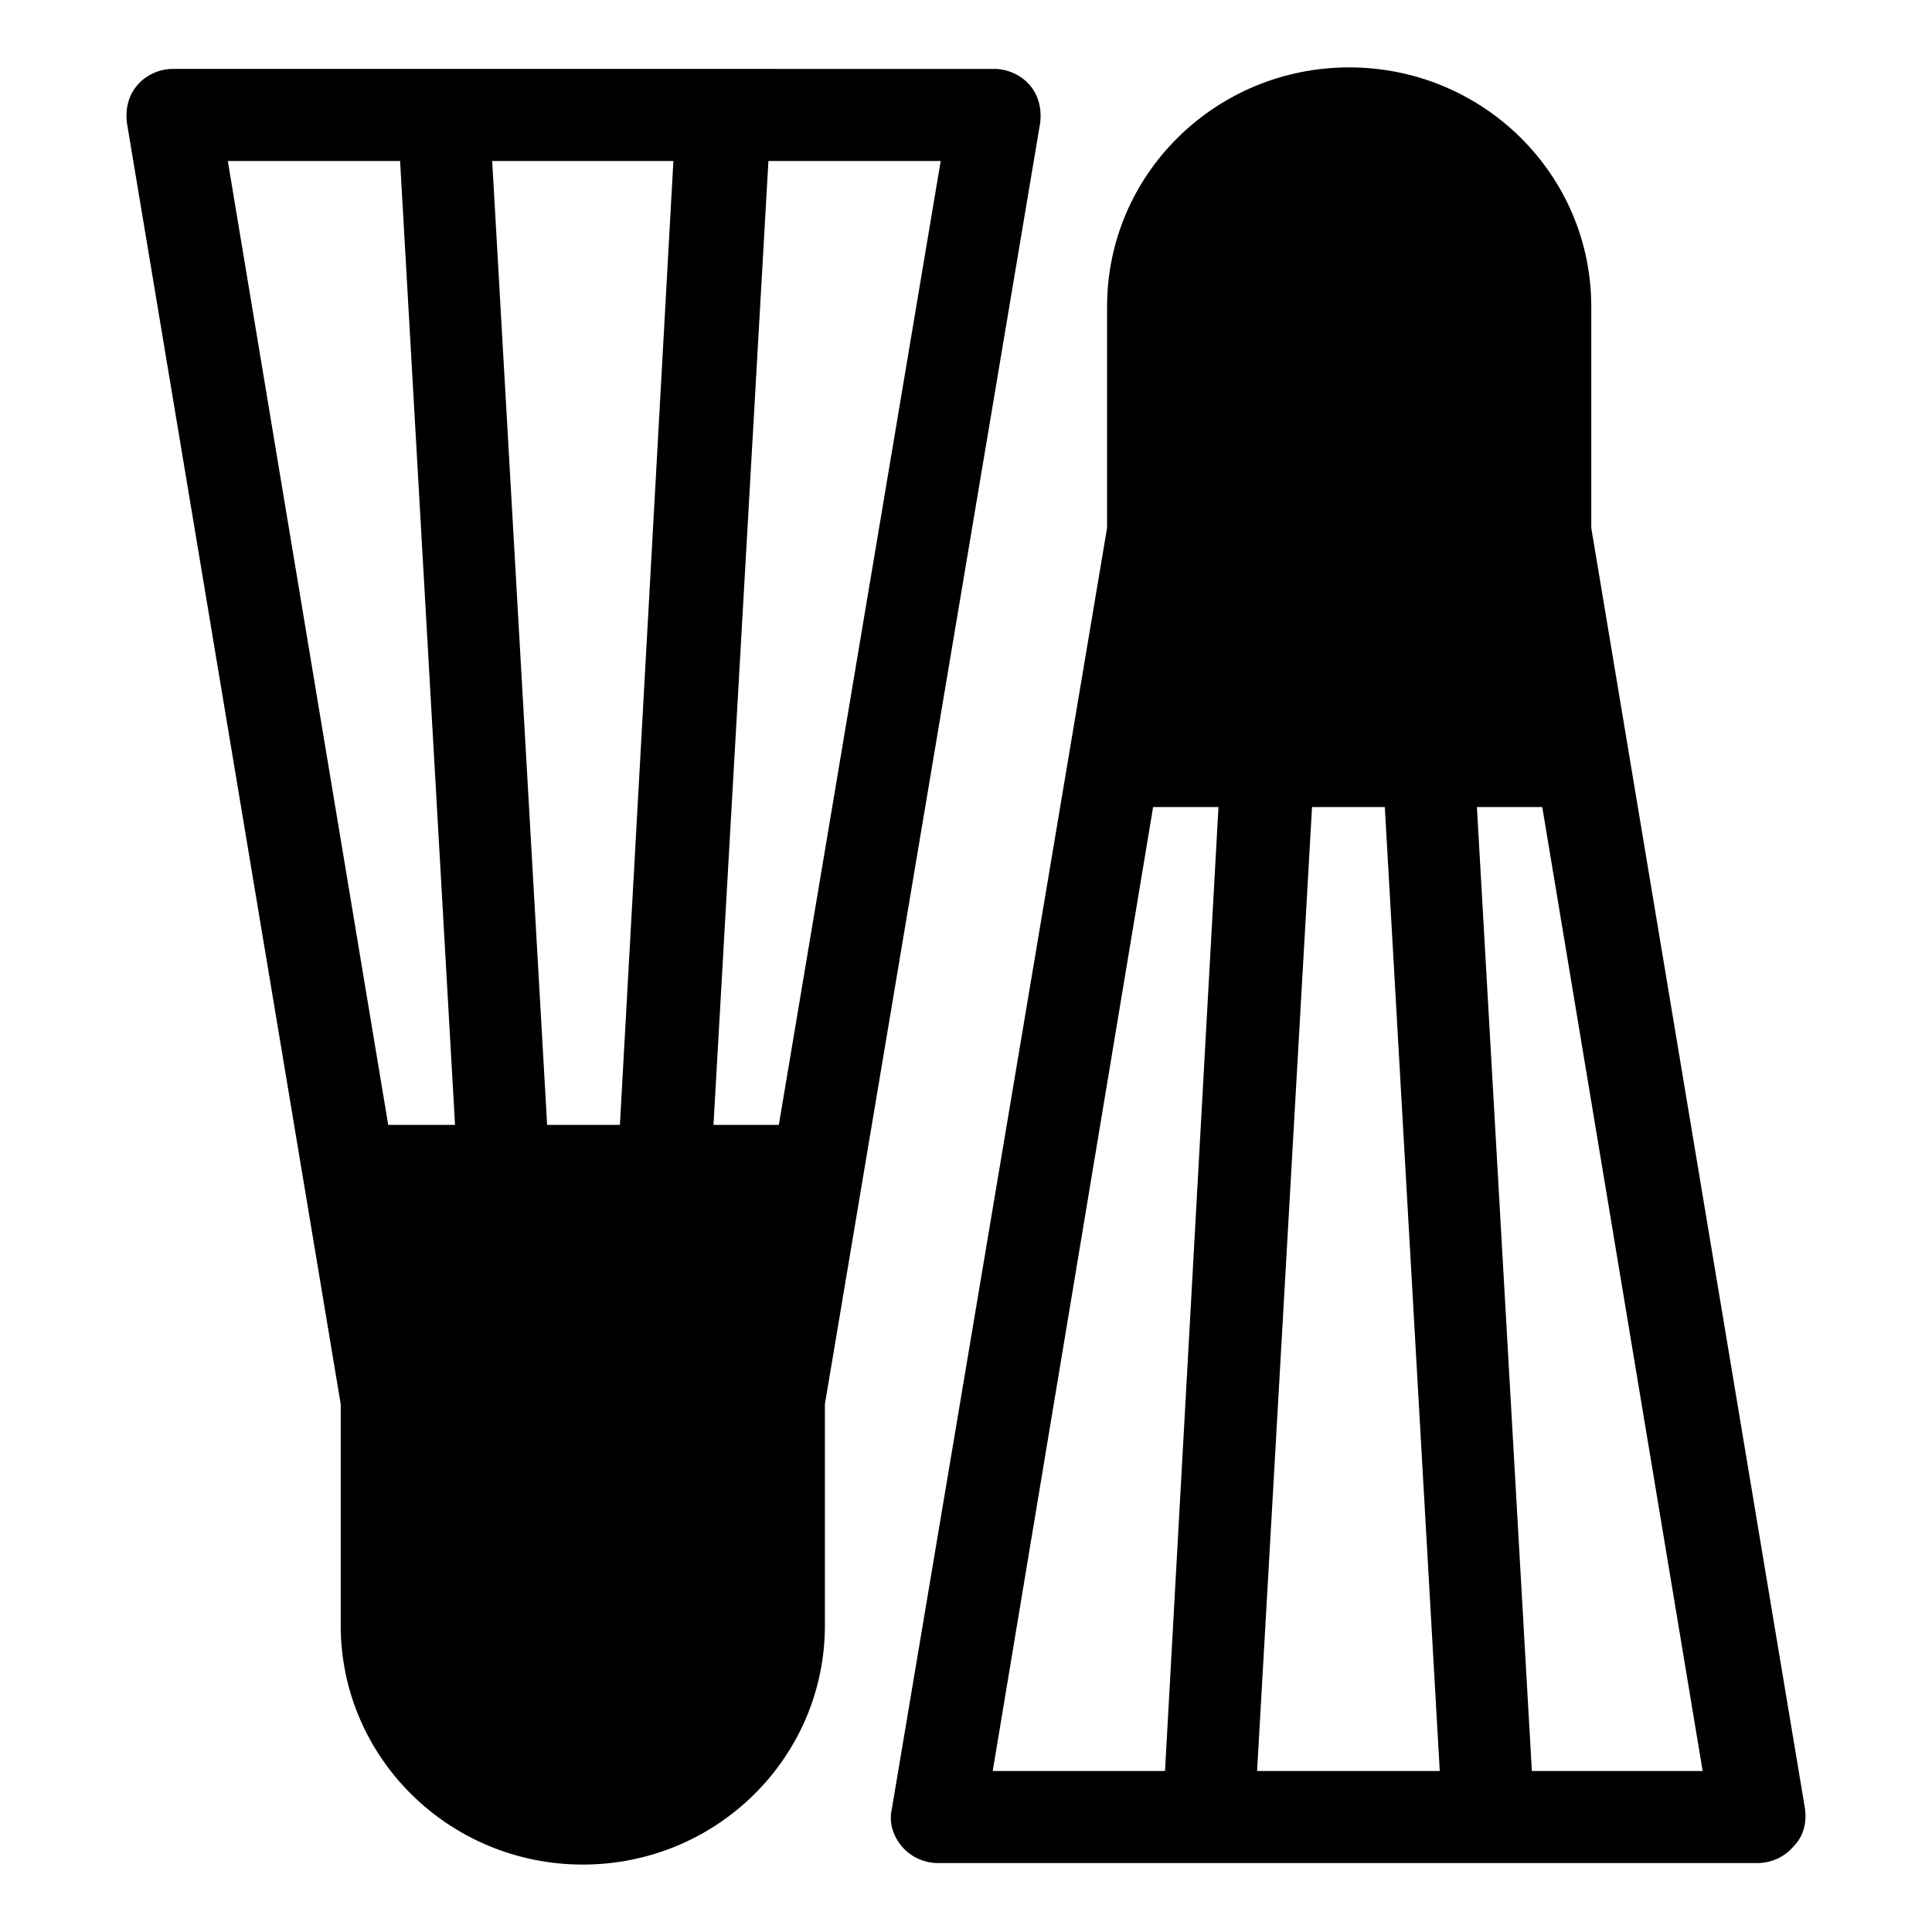<?xml version="1.0" encoding="UTF-8"?>
<!-- Uploaded to: ICON Repo, www.iconrepo.com, Generator: ICON Repo Mixer Tools -->
<svg fill="#000000" width="800px" height="800px" version="1.1" viewBox="144 144 512 512" xmlns="http://www.w3.org/2000/svg">
 <g>
  <path d="m416.92 166.59c-2.363-2.754-5.902-4.328-9.445-4.328l-217.66-0.004c-3.543 0-7.086 1.574-9.449 4.332-2.359 2.754-3.148 6.297-2.754 9.84l56.68 339.68v58.648c0 35.031 28.734 63.371 64.156 63.371 35.426 0 64.156-28.34 64.156-63.371v-58.648l57.074-339.68c0.391-3.543-0.395-7.086-2.758-9.84zm-170.04 275.52-42.508-255.45h45.656l14.562 255.45zm61.402 0h-19.285l-14.562-255.45h48.02zm42.117 0h-17.32l14.562-255.45h45.656z"/>
  <path d="m622.38 623.56-56.68-339.68v-58.648c0-35.031-28.734-63.371-64.156-63.371-35.426 0-64.156 28.34-64.156 63.371v58.648l-57.07 339.68c-0.789 3.543 0.395 7.086 2.754 9.84 2.363 2.754 5.902 4.328 9.445 4.328h217.27c3.543 0 7.086-1.574 9.445-4.328 2.754-2.754 3.543-6.297 3.148-9.84zm-169.64-10.23h-45.66l42.508-255.45h17.32zm24.402 0 14.562-255.45h19.285l14.562 255.45zm72.816 0-14.562-255.45h17.32l42.508 255.45z"/>
 </g>
</svg>